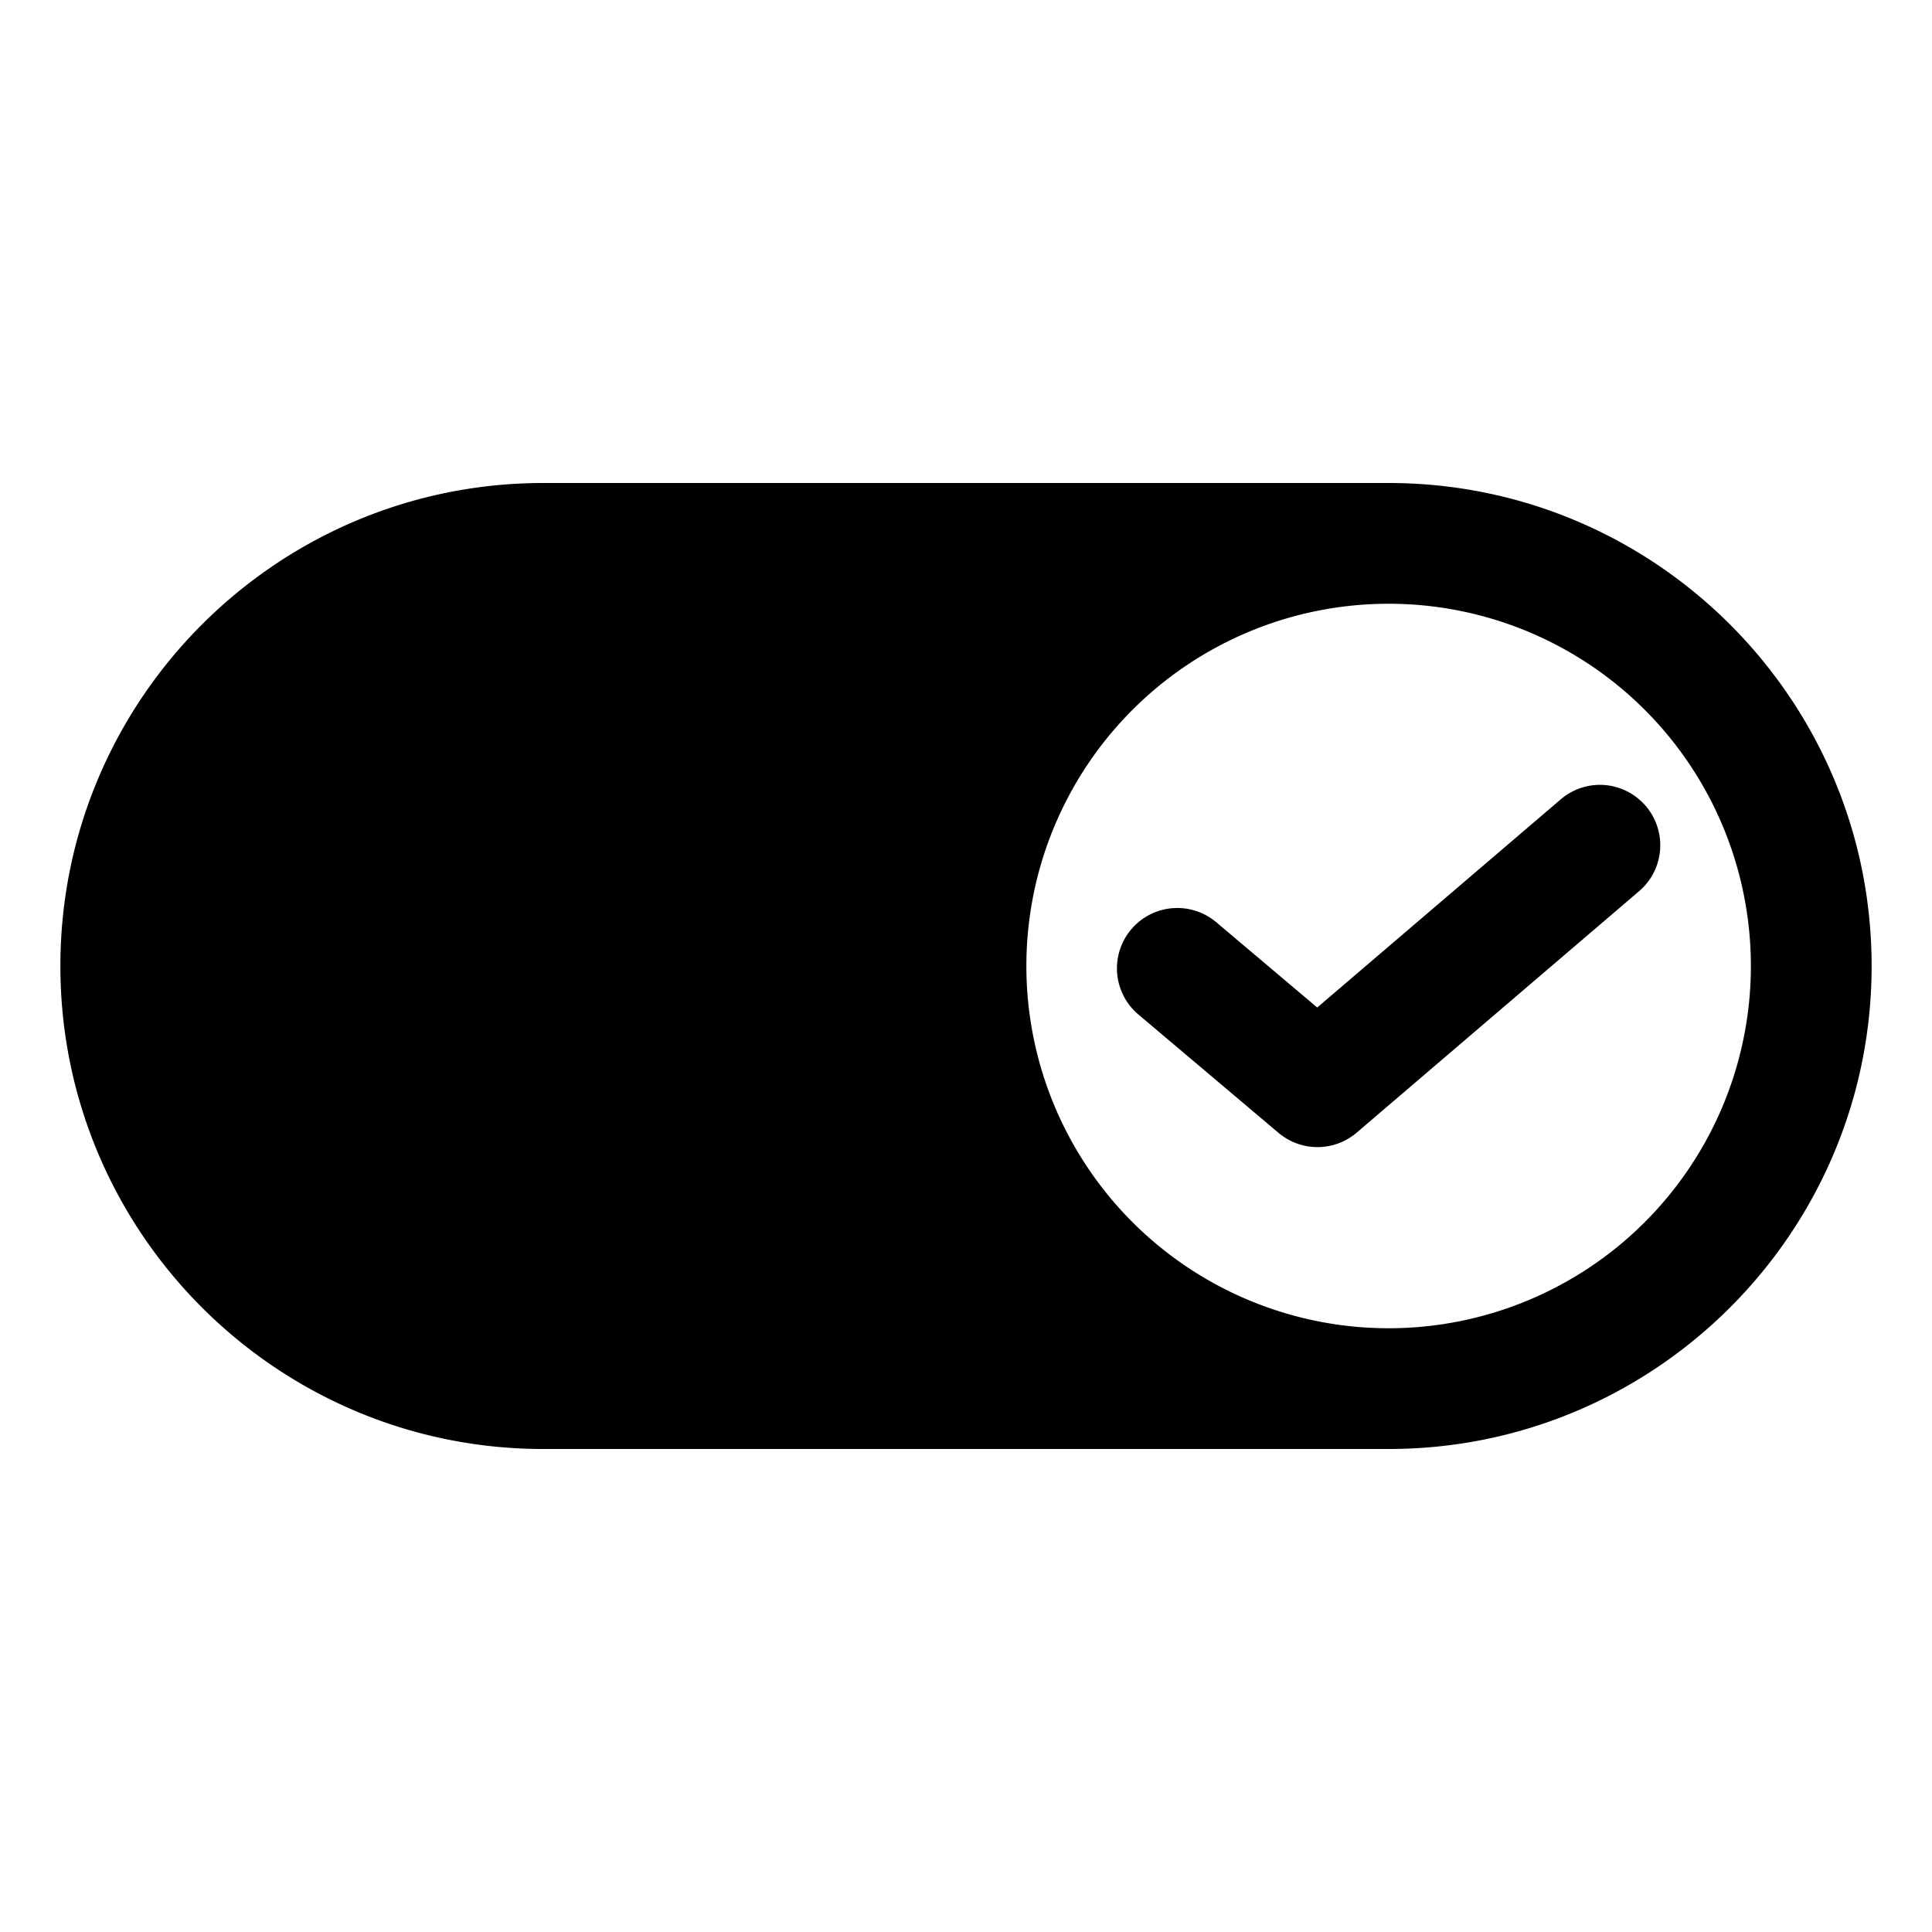 <svg xmlns="http://www.w3.org/2000/svg" width="64" height="64"><path fill="#000000a8" d="M18 16C9.17 16 2 23.17 2 32s7.17 16 16 16h28c8.83 0 16-7.17 16-16s-7.17-16-16-16zm28 4a12 12 0 0 1 12 12 12 12 0 0 1-12 12 12 12 0 0 1-12-12 12 12 0 0 1 12-12zm6.943 6a2 2 0 0 0-1.242.48l-8.066 6.895-3.344-2.824a2 2 0 0 0-2.818.236 2 2 0 0 0 .236 2.818l4.643 3.922a2 2 0 0 0 2.59-.007l9.357-8a2 2 0 0 0 .22-2.819A2 2 0 0 0 52.944 26z"/></svg>